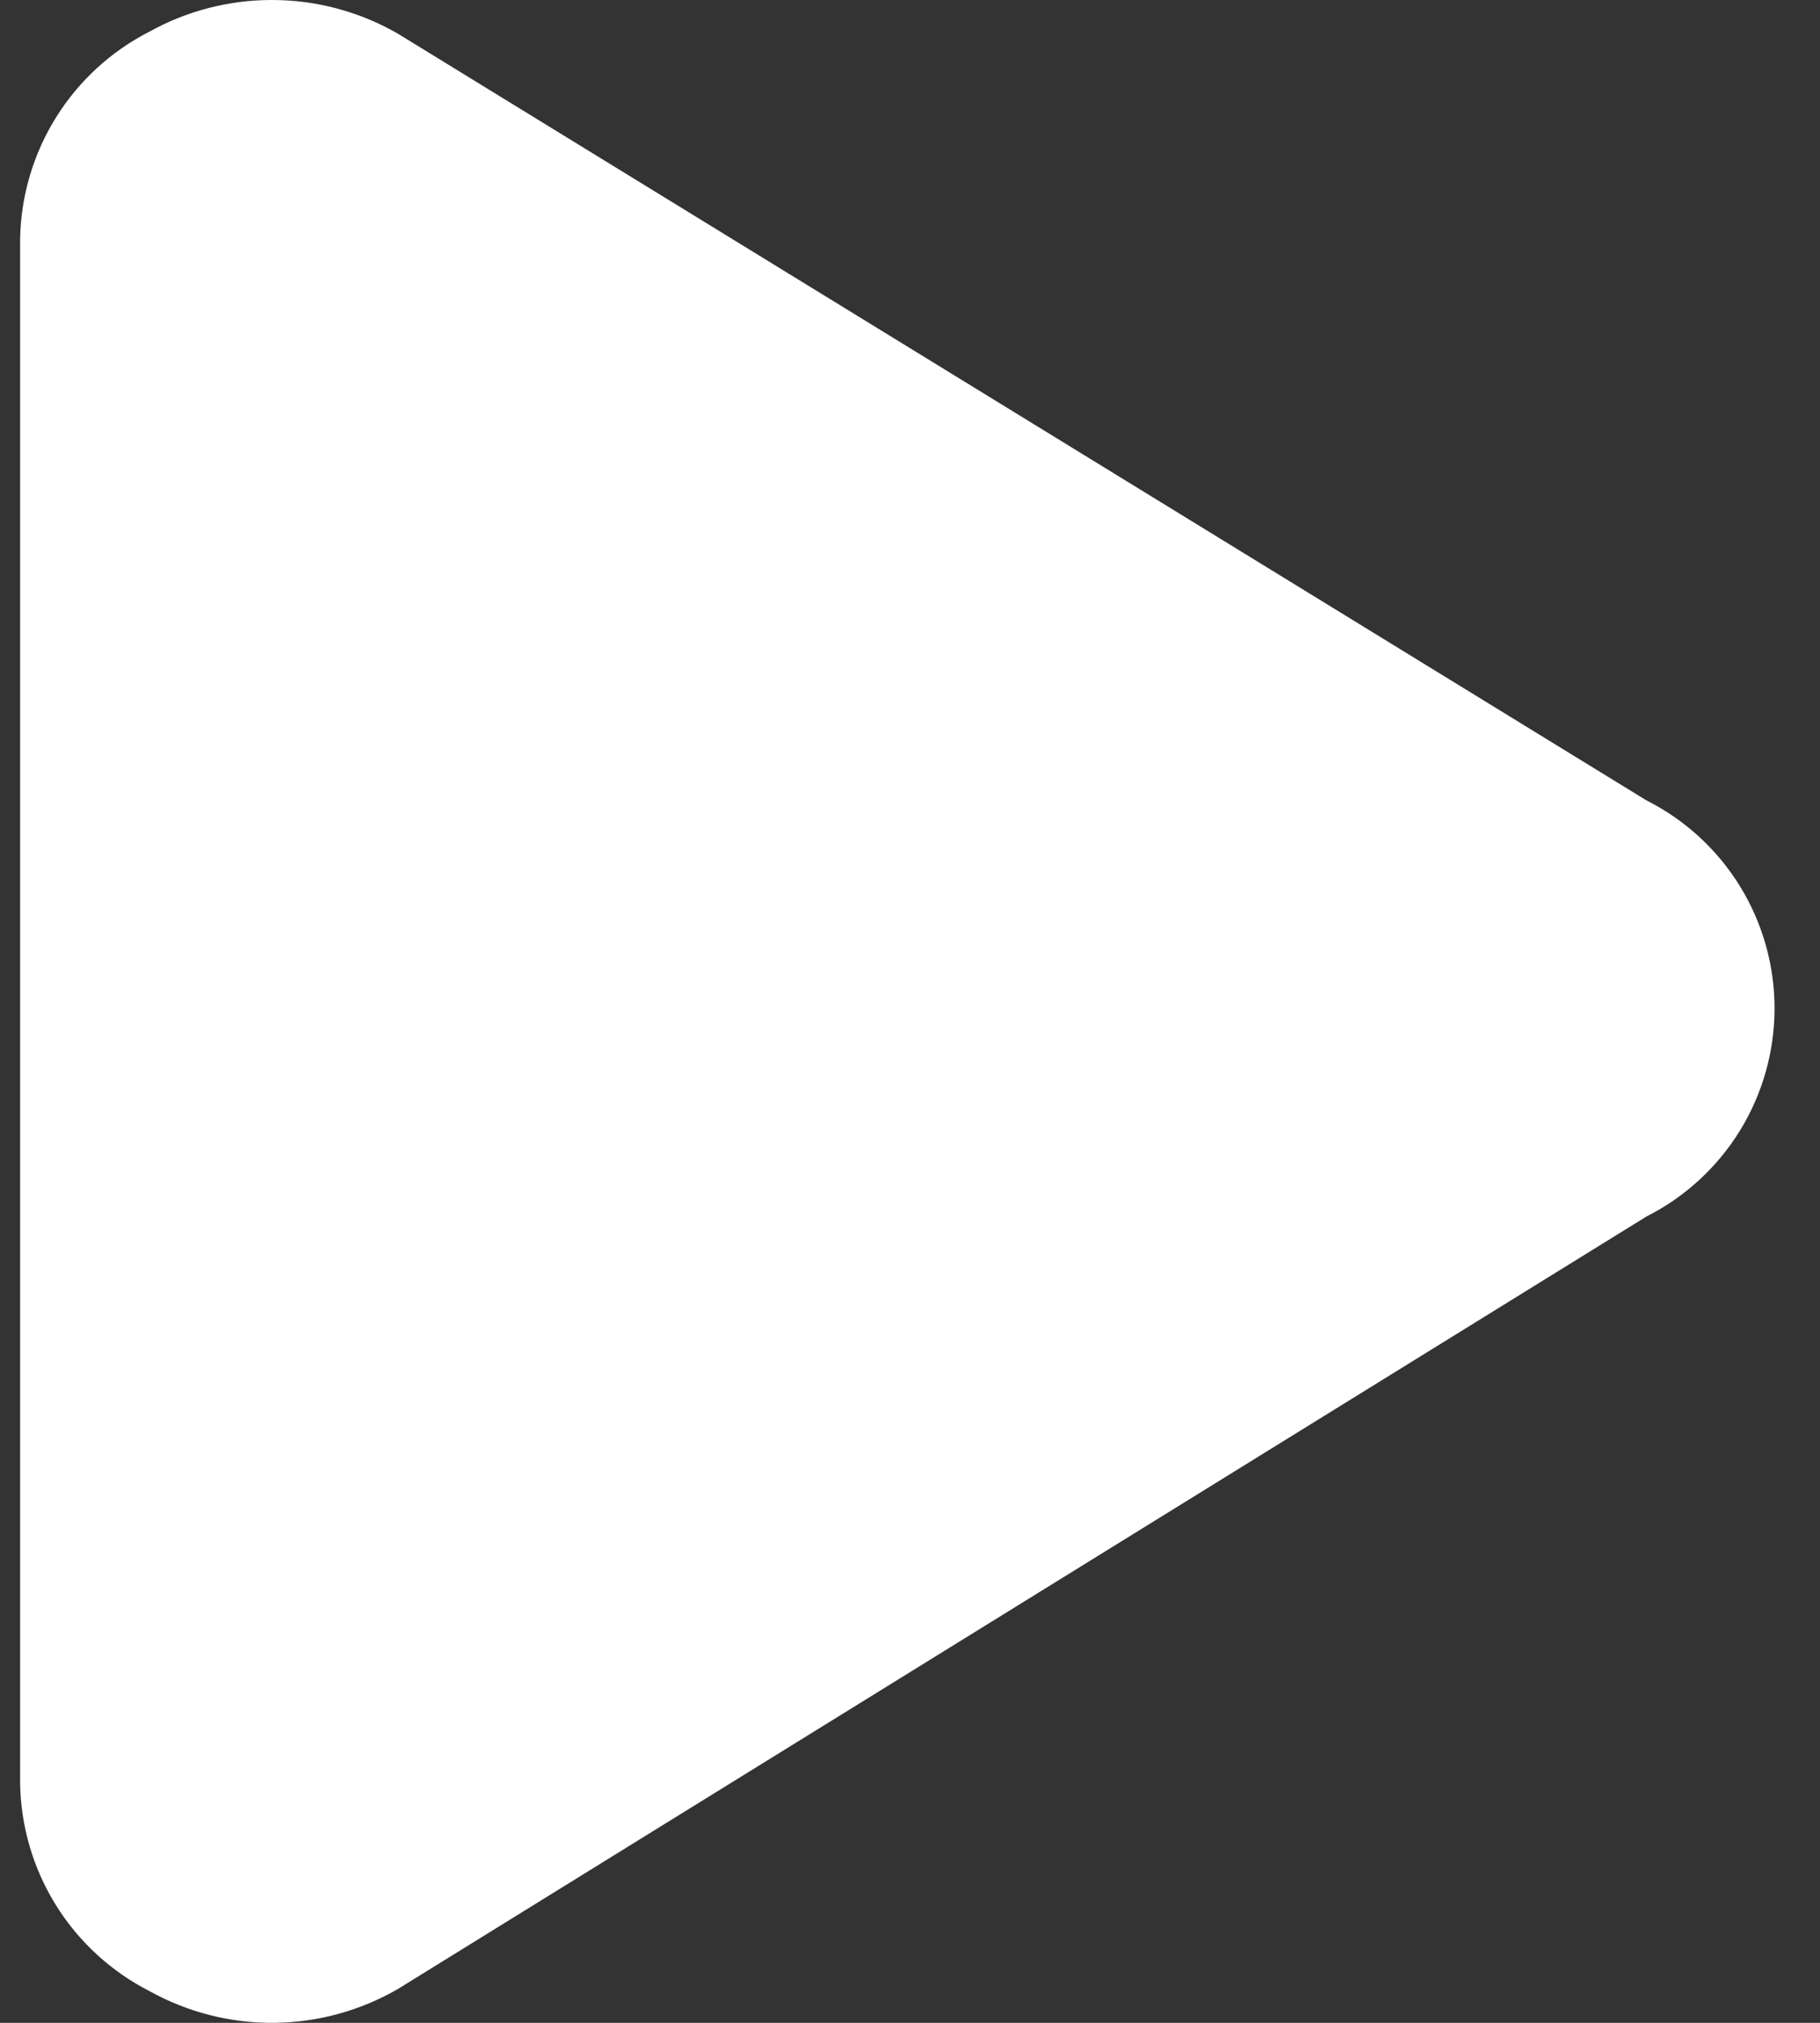 <svg width="36" height="40" viewBox="0 0 36 40" fill="none" xmlns="http://www.w3.org/2000/svg">
<rect x="0" y="0" width="36" height="40" fill="#333333" stroke="none"/>
<path id="Vector" fill-rule="evenodd" clip-rule="evenodd" d="M5.377 3.97405e-06C4.531 -0.001 3.699 0.214 2.959 0.624C2.201 1.01 1.561 1.596 1.11 2.319C0.659 3.041 0.413 3.872 0.398 4.724V35.273C0.413 36.125 0.659 36.956 1.11 37.679C1.561 38.401 2.201 38.987 2.959 39.374C3.713 39.792 4.561 40.008 5.423 40C6.285 39.992 7.13 39.76 7.875 39.328L32.568 24.055C33.33 23.671 33.97 23.082 34.417 22.356C34.864 21.629 35.101 20.793 35.101 19.939C35.101 19.086 34.863 18.249 34.416 17.523C33.968 16.797 33.327 16.209 32.565 15.826L7.872 0.667C7.113 0.229 6.253 -0.001 5.377 3.97405e-06Z" fill="white"/>
</svg>

